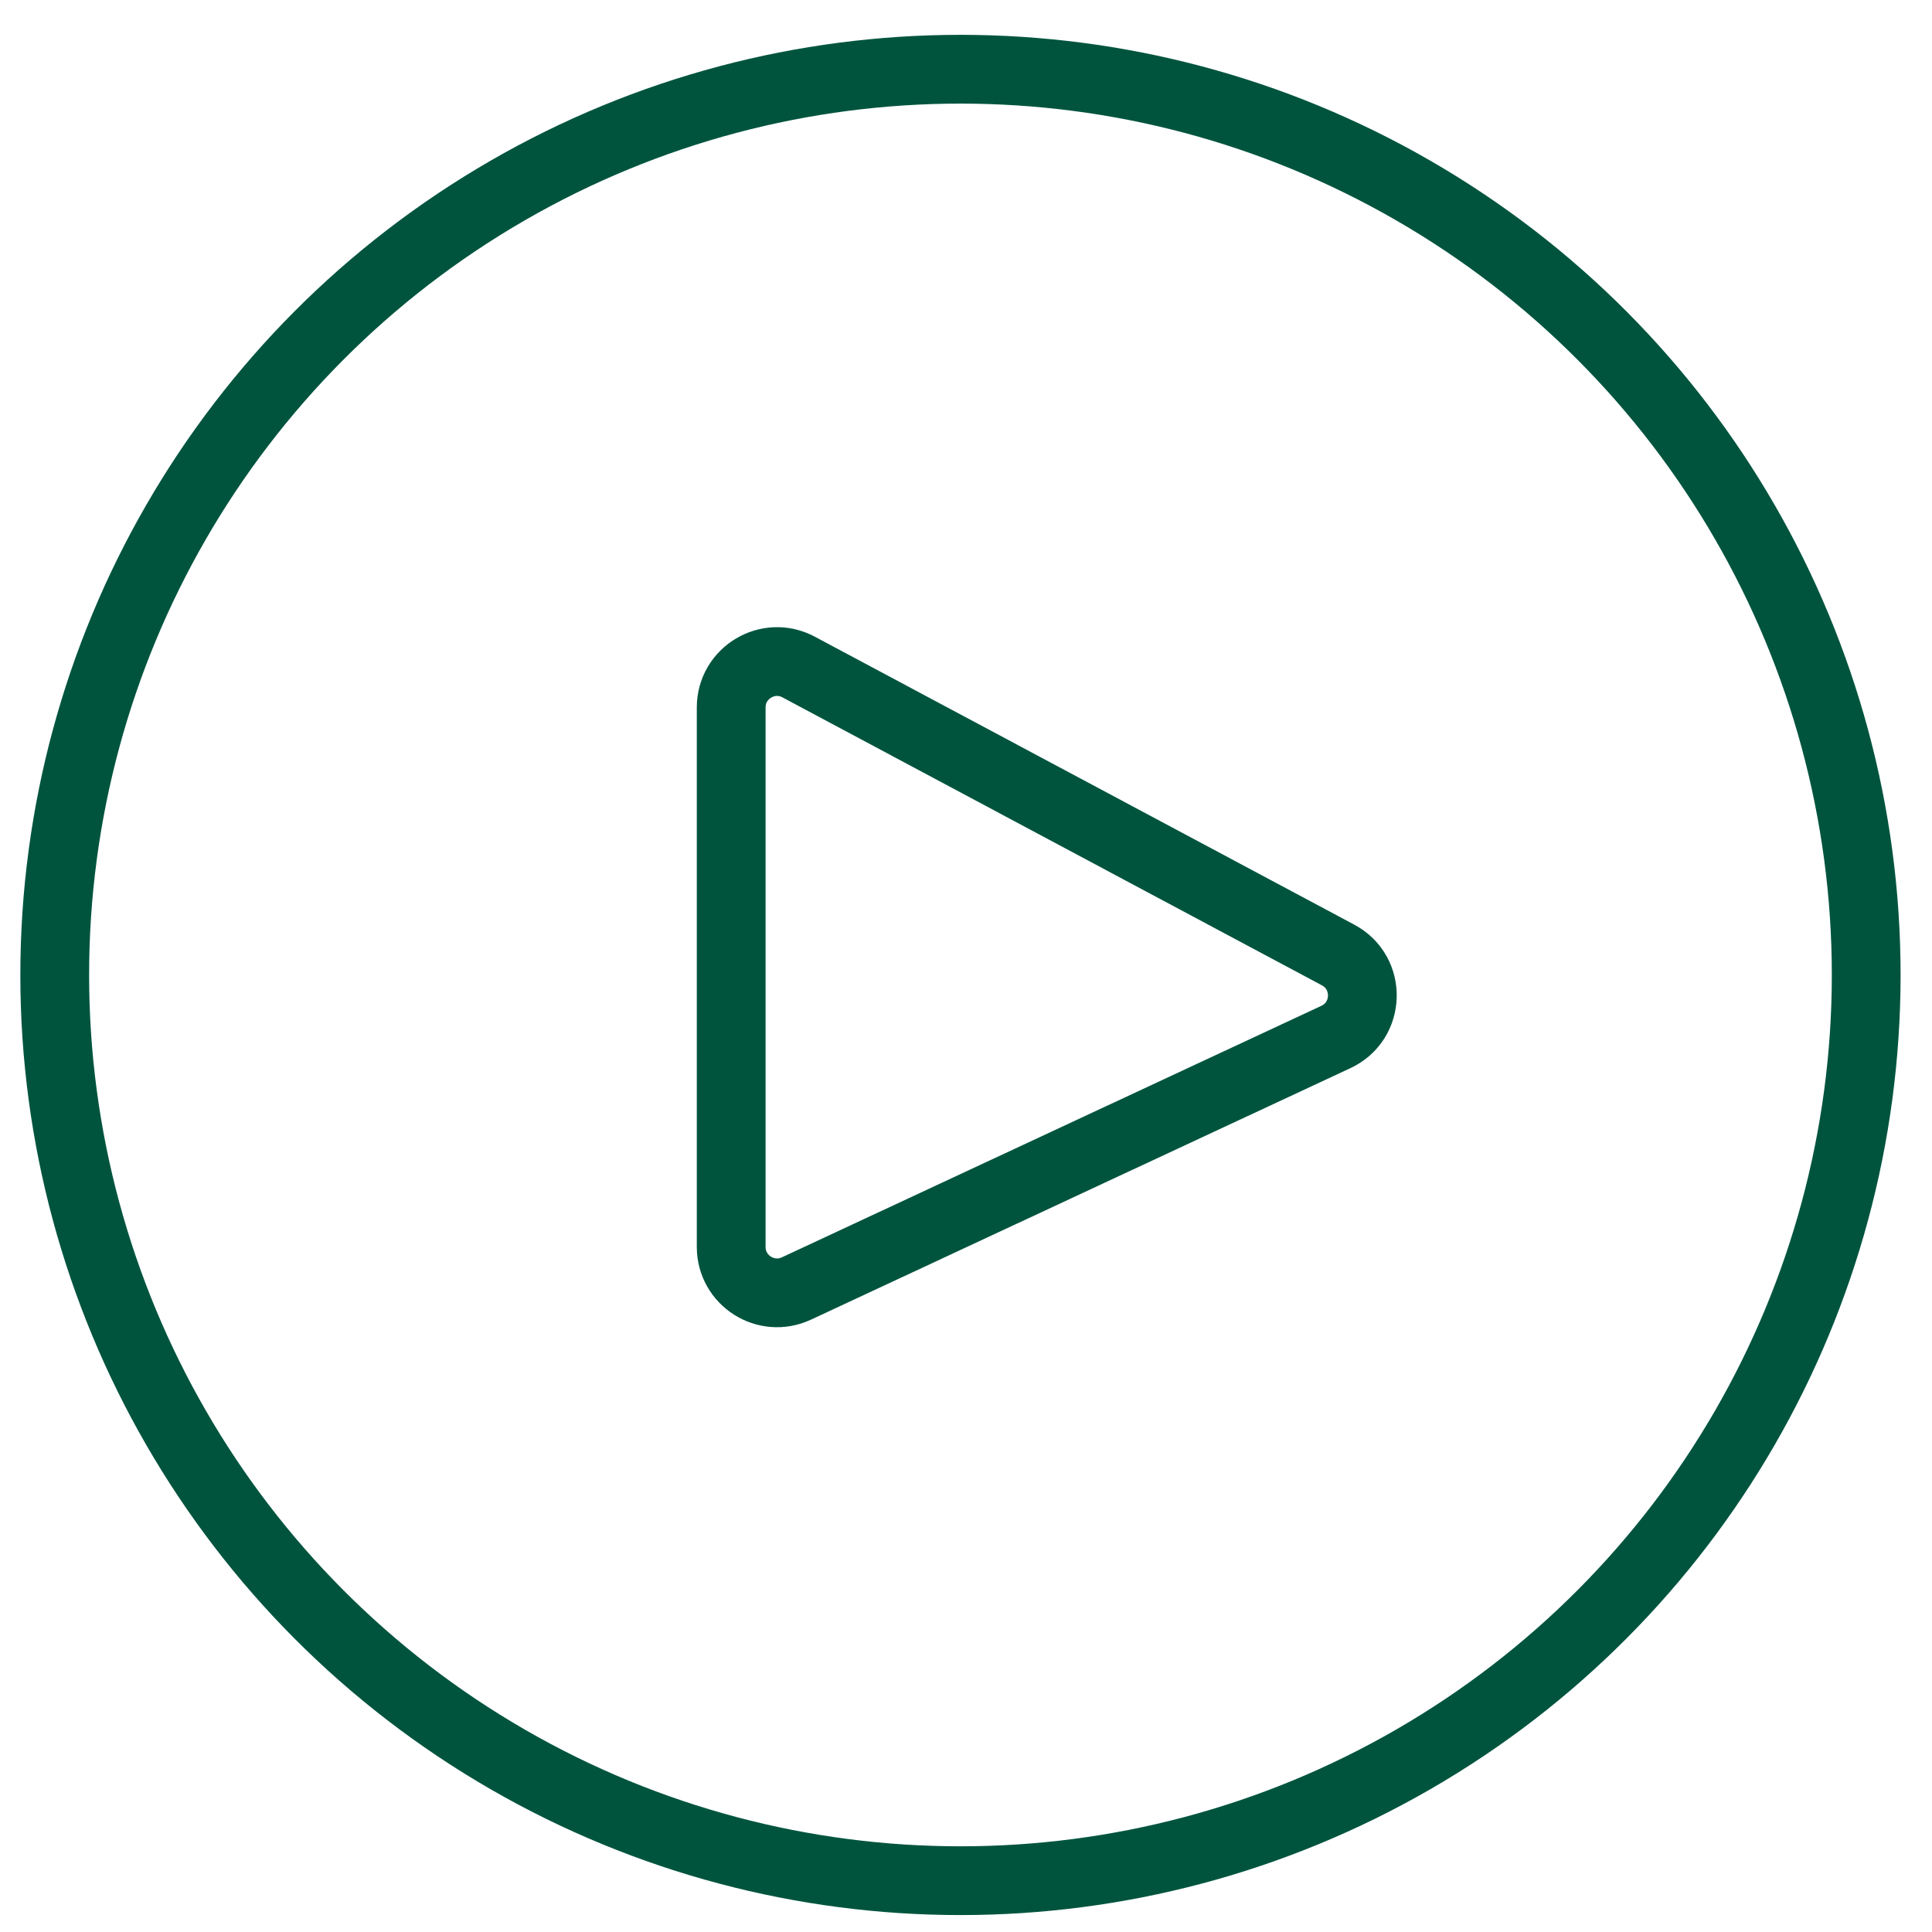 <?xml version="1.0" encoding="UTF-8"?> <svg xmlns="http://www.w3.org/2000/svg" width="52" height="52" viewBox="0 0 52 52" fill="none"><circle cx="25.851" cy="26.241" r="24.378" stroke="#00543E" stroke-width="1.851"></circle><path d="M19.68 33.561V19.041C19.68 18.11 20.673 17.514 21.495 17.953L36.015 25.704C36.912 26.183 36.877 27.481 35.955 27.911L21.436 34.68C20.617 35.061 19.68 34.464 19.68 33.561Z" stroke="#00543E" stroke-width="1.851"></path></svg> 
